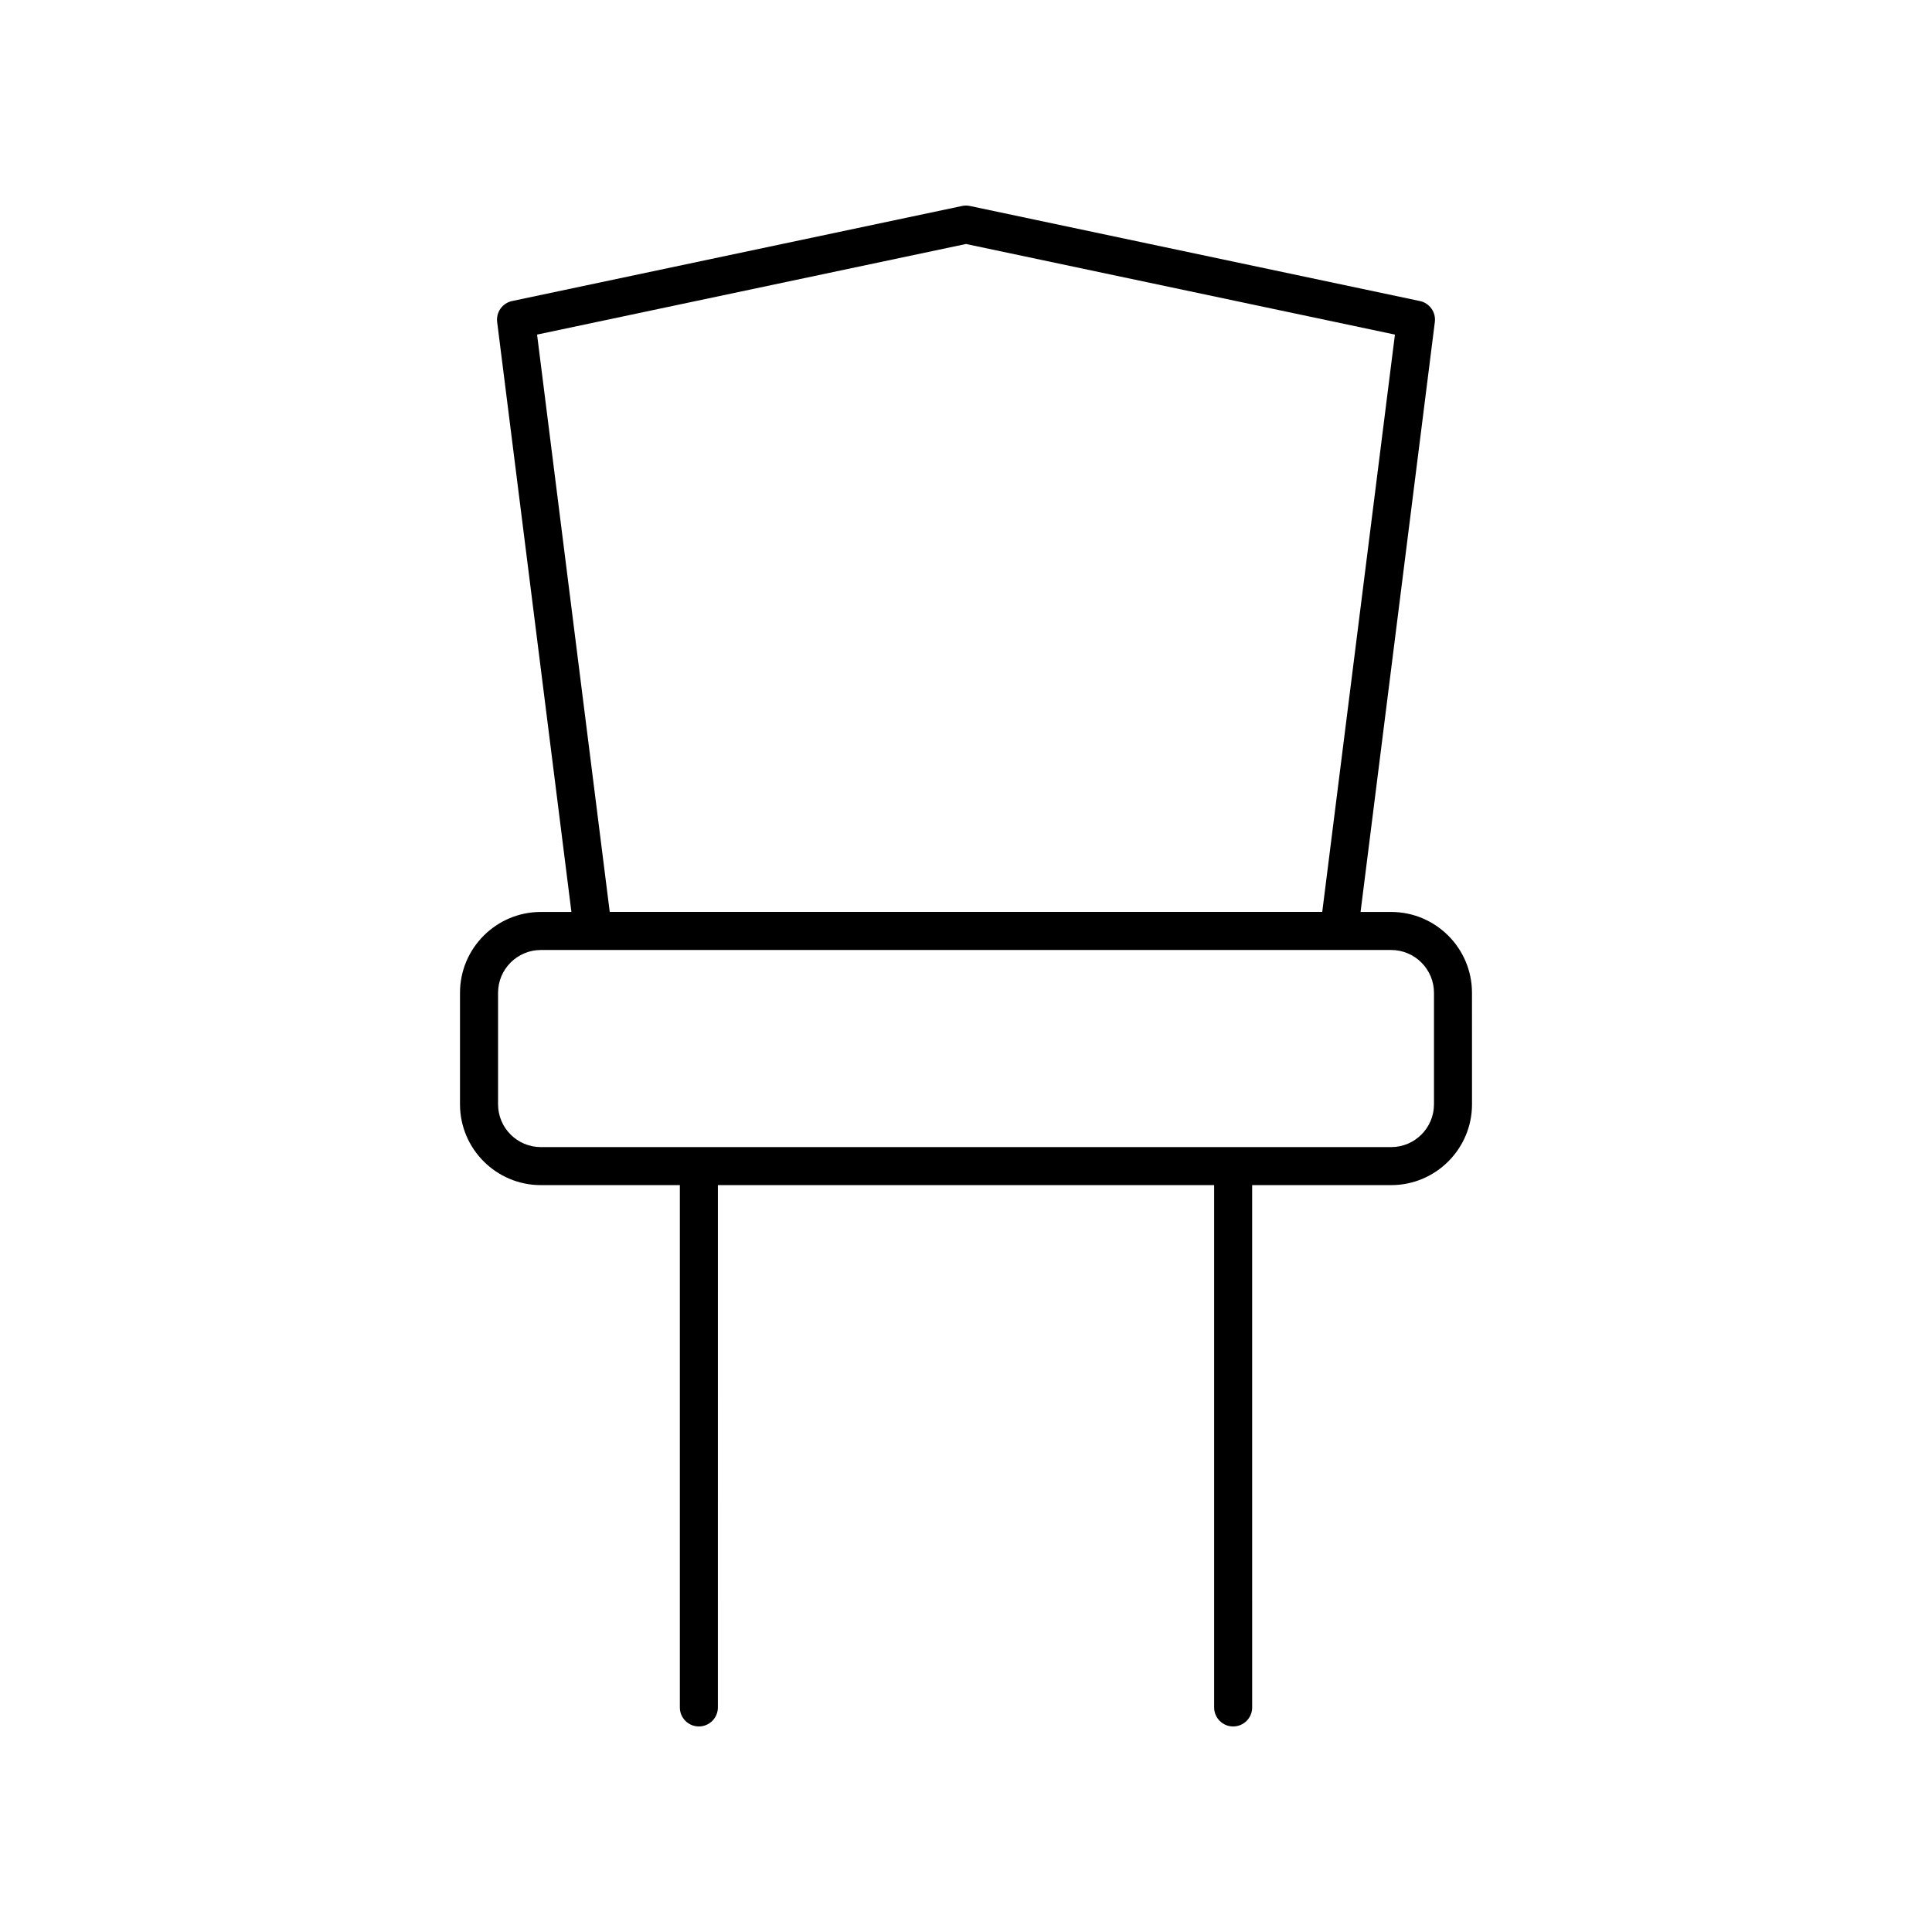 <?xml version="1.0" encoding="UTF-8"?>
<!-- The Best Svg Icon site in the world: iconSvg.co, Visit us! https://iconsvg.co -->
<svg fill="#000000" width="800px" height="800px" version="1.1" viewBox="144 144 512 512" xmlns="http://www.w3.org/2000/svg">
 <path d="m534.09 407.1c0-11.812-9.609-21.422-21.422-21.422h-8.105l19.684-156.34c0.328-2.602-1.391-5.019-3.957-5.559l-119.25-25.191c-0.684-0.145-1.398-0.145-2.082 0l-119.25 25.191c-2.566 0.543-4.285 2.961-3.957 5.559l19.68 156.34h-8.105c-11.812 0-21.422 9.609-21.422 21.422v29.547c0 11.812 9.609 21.422 21.422 21.422h36.84v138.42c0 2.781 2.254 5.039 5.039 5.039 2.781 0 5.039-2.254 5.039-5.039l0.004-138.42h131.51v138.42c0 2.781 2.254 5.039 5.039 5.039 2.781 0 5.039-2.254 5.039-5.039l-0.004-138.42h36.84c11.812 0 21.422-9.609 21.422-21.418zm-247.76-174.43 113.67-24.012 113.67 24.012-19.262 153h-188.82zm237.69 203.98c0 6.254-5.09 11.344-11.344 11.344h-225.34c-6.254 0-11.344-5.09-11.344-11.344v-29.547c0-6.254 5.09-11.344 11.344-11.344h225.34c6.254 0 11.344 5.09 11.344 11.344z"/>
</svg>